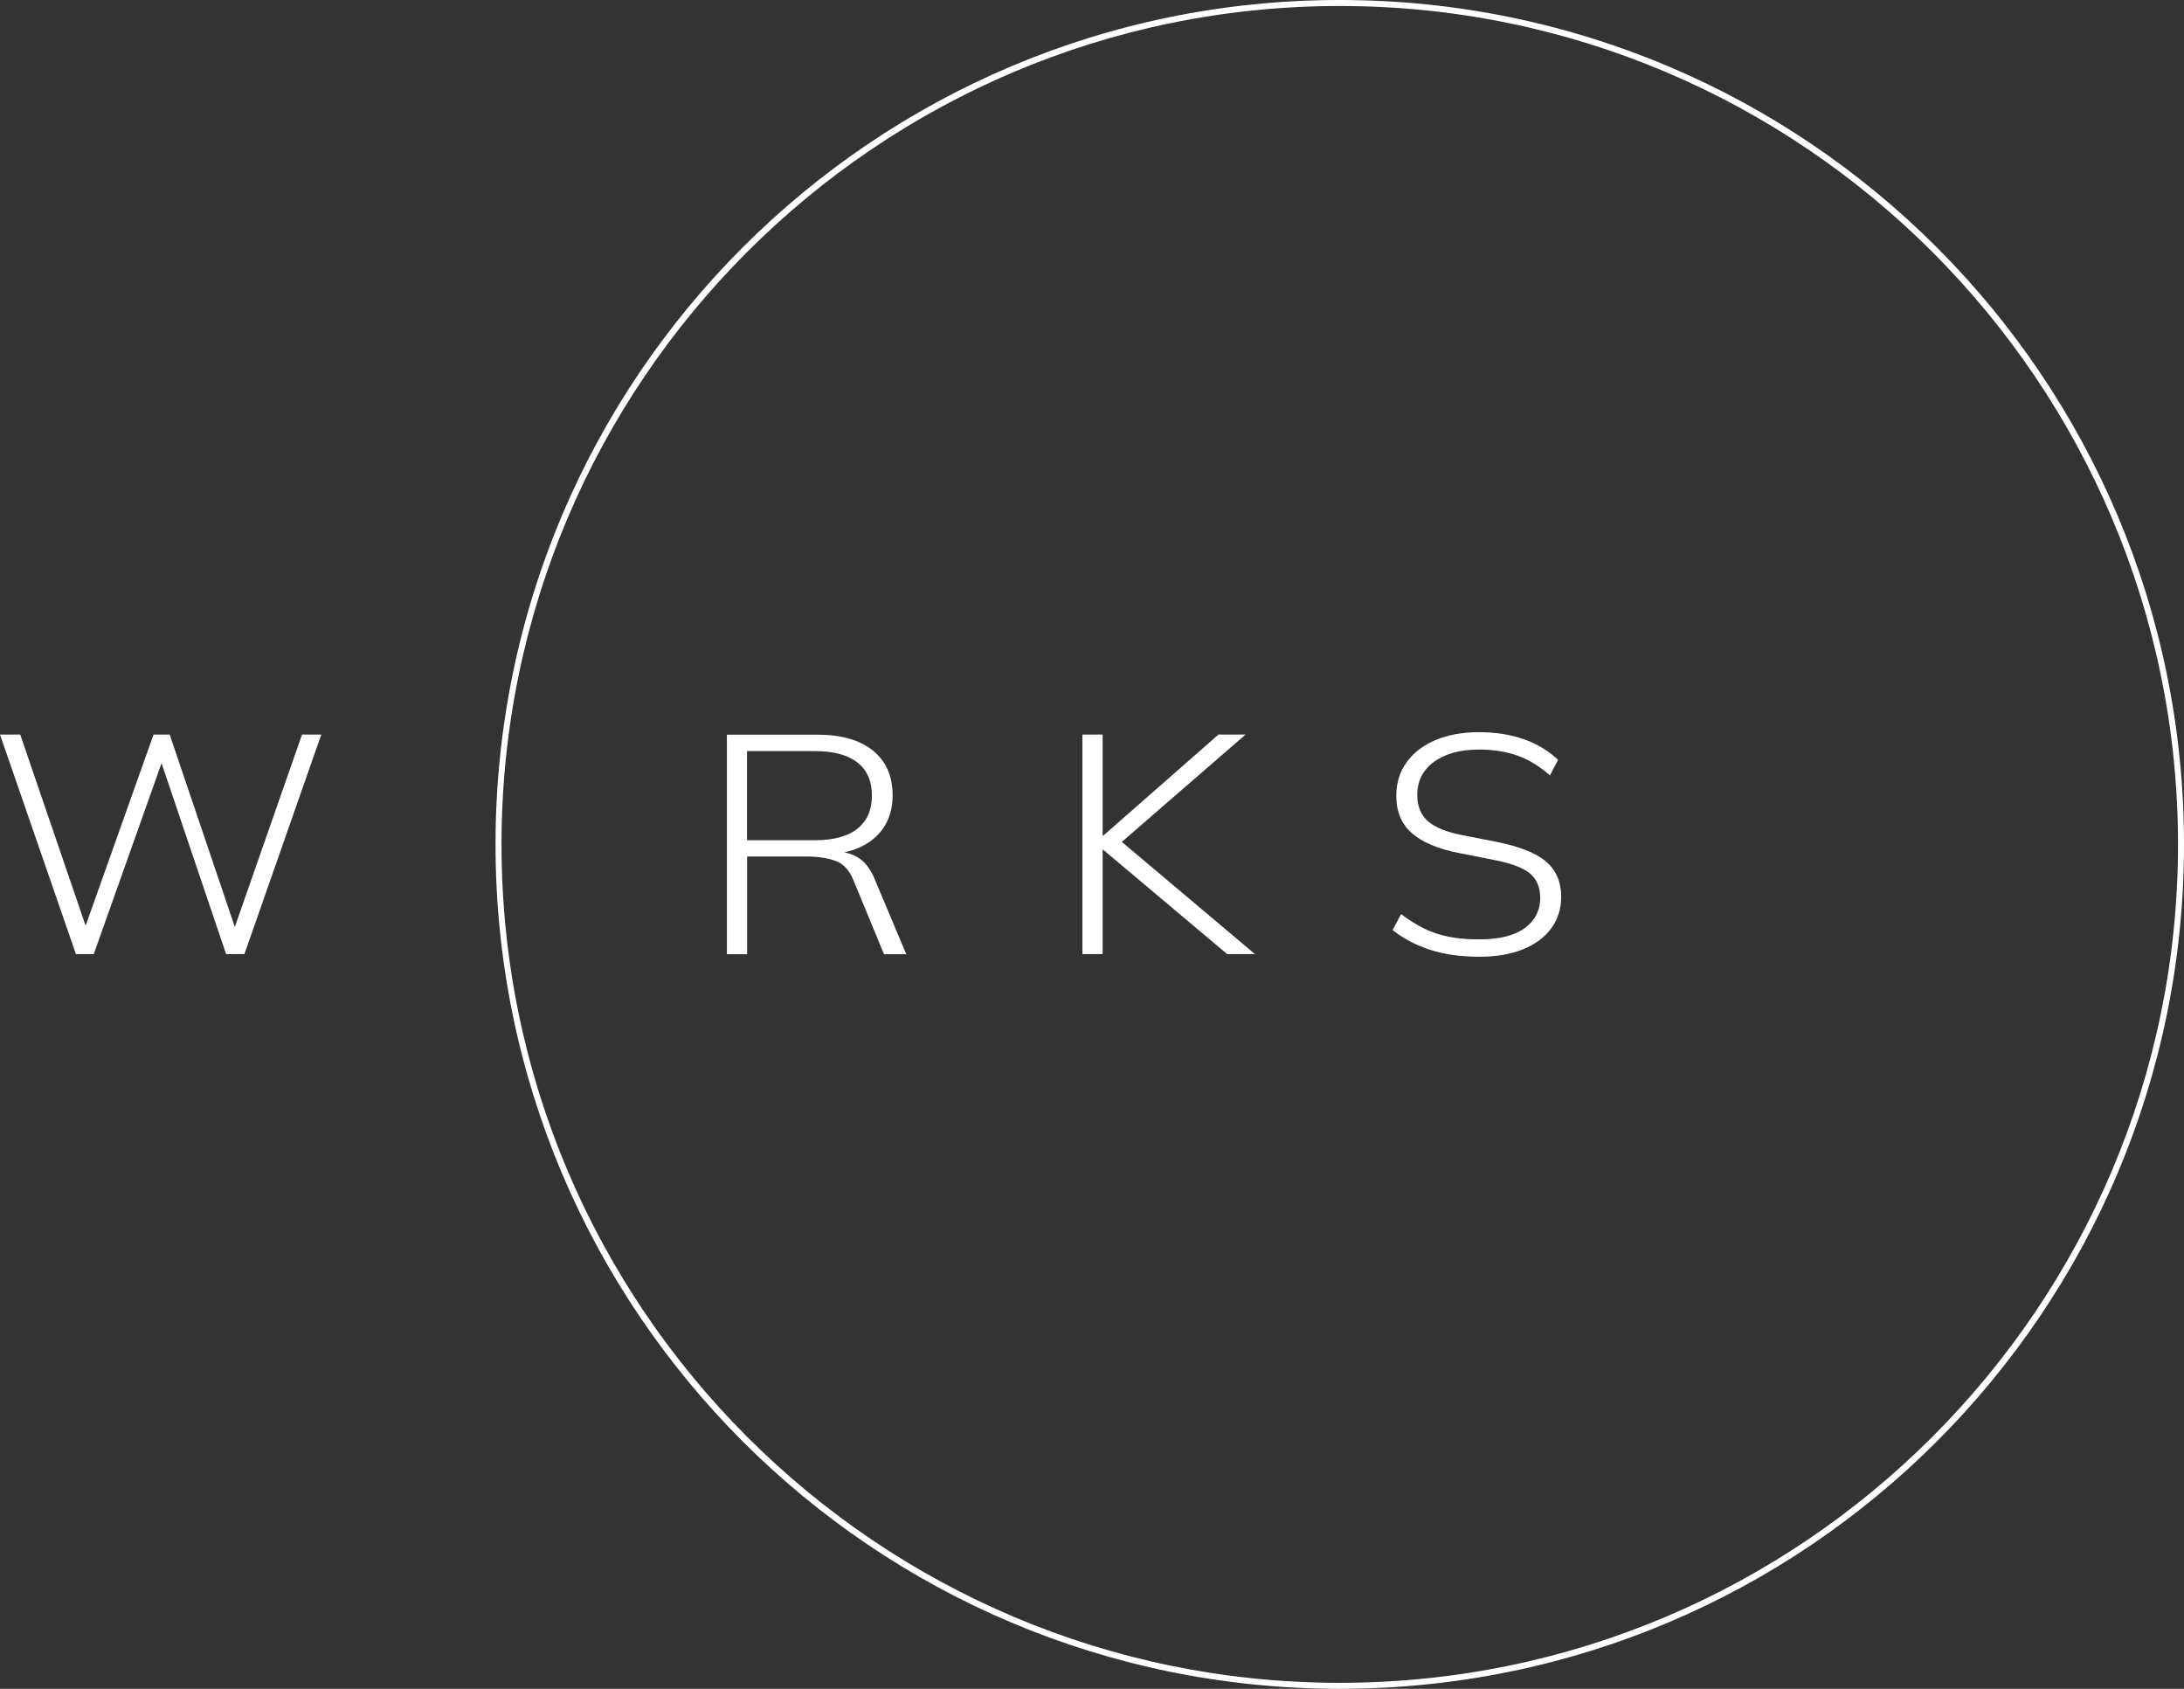<?xml version="1.0" encoding="UTF-8"?>
<svg id="_レイヤー_1" data-name=" レイヤー 1" xmlns="http://www.w3.org/2000/svg" viewBox="0 0 182.38 141">
  <rect x="0" y="0" width="182.38" height="141" fill="#333333" stroke="none"/>
  <defs>
    <style>
      .cls-1 {
        fill: #fff;
      }
    </style>
  </defs>
  <path class="cls-1" d="m111.88.5c38.6,0,70,31.4,70,70s-31.4,70-70,70-70-31.4-70-70S73.28.5,111.88.5m0-.5C72.94,0,41.38,31.56,41.38,70.5s31.56,70.5,70.5,70.5,70.5-31.56,70.5-70.5S150.82,0,111.88,0h0Z"/>
  <g>
    <polygon class="cls-1" points="19.61 77.39 14.17 61.33 12.82 61.33 7.15 77.29 1.69 61.33 0 61.33 6.34 79.66 7.83 79.66 13.49 63.72 18.88 79.66 20.41 79.66 26.83 61.33 25.22 61.33 19.61 77.39"/>
    <path class="cls-1" d="m71.61,71.57c-.34-.2-.71-.33-1.1-.41.44-.1.85-.22,1.24-.39.87-.39,1.56-.95,2.05-1.69.49-.74.74-1.62.74-2.67,0-1.61-.55-2.86-1.64-3.74-1.09-.88-2.63-1.33-4.61-1.33h-7.59v18.33h1.69v-8.16h4.91c1.02,0,1.86.13,2.51.38.66.25,1.16.82,1.5,1.7l2.51,6.08h1.86l-2.68-6.37c-.35-.81-.81-1.39-1.39-1.73Zm-9.23-1.42v-7.44h5.68c1.55,0,2.73.32,3.54.95.81.63,1.21,1.56,1.21,2.77s-.41,2.11-1.21,2.76c-.81.64-1.99.96-3.54.96h-5.68Z"/>
    <polygon class="cls-1" points="104.01 61.33 101.75 61.33 92.14 69.76 92.08 69.76 92.08 61.33 90.39 61.33 90.39 79.66 92.08 79.66 92.08 70.96 92.14 70.96 102.48 79.66 104.8 79.66 93.68 70.29 104.01 61.33"/>
    <path class="cls-1" d="m129.05,71.88c-.87-.7-2.25-1.23-4.12-1.6l-2.81-.55c-1.33-.26-2.29-.65-2.88-1.17-.59-.52-.89-1.25-.89-2.18,0-1.16.46-2.08,1.39-2.77.93-.68,2.18-1.03,3.77-1.03,1.2,0,2.27.17,3.22.51.95.34,1.85.89,2.7,1.65l.68-1.3c-.8-.76-1.76-1.34-2.88-1.73-1.12-.39-2.36-.58-3.73-.58s-2.57.22-3.6.65-1.85,1.05-2.43,1.85c-.58.8-.87,1.73-.87,2.81,0,1.32.43,2.36,1.3,3.12s2.18,1.32,3.95,1.66l2.78.55c1.47.28,2.51.65,3.1,1.13.59.48.89,1.17.89,2.07,0,1.04-.43,1.88-1.28,2.51-.86.63-2.13.95-3.82.95-.95,0-1.79-.07-2.54-.22s-1.43-.38-2.06-.69c-.63-.31-1.27-.71-1.92-1.2l-.71,1.33c.93.73,1.98,1.28,3.17,1.66,1.18.38,2.55.57,4.09.57,1.4,0,2.61-.21,3.63-.62,1.02-.42,1.81-1,2.36-1.75.55-.75.83-1.62.83-2.61,0-1.3-.44-2.3-1.31-3Z"/>
  </g>
</svg>